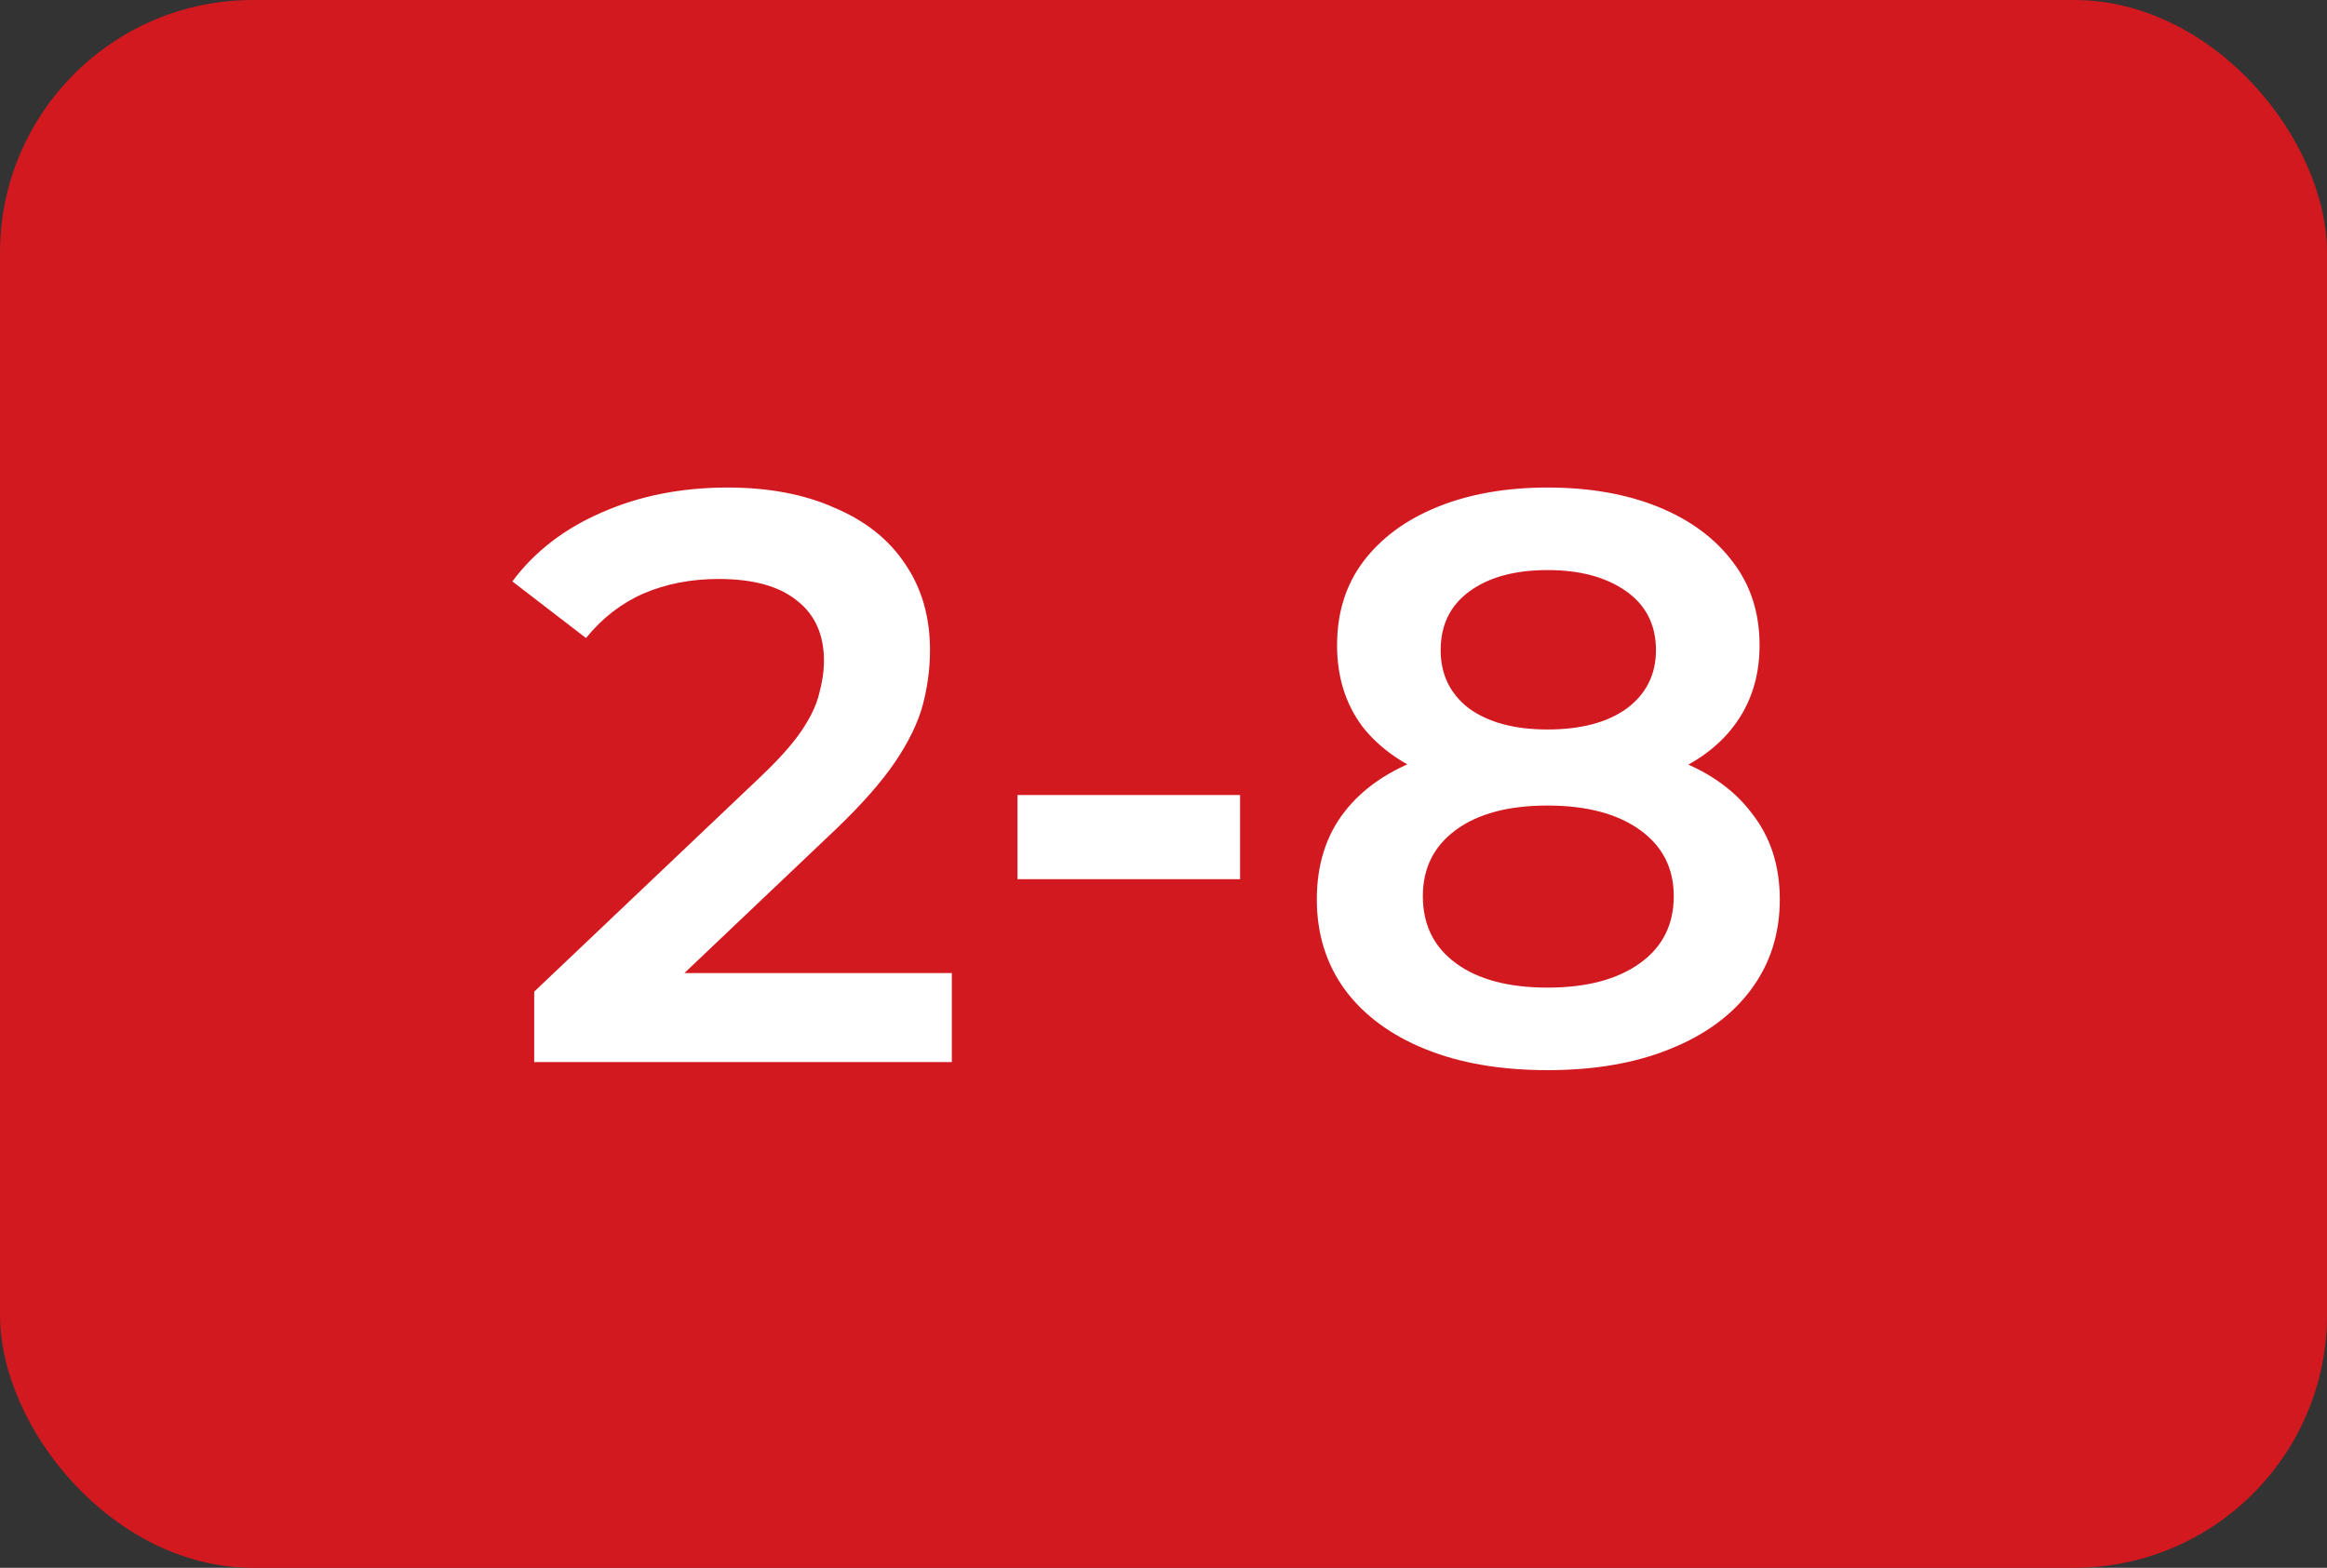 <?xml version="1.0" encoding="UTF-8"?> <svg xmlns="http://www.w3.org/2000/svg" width="46" height="31" viewBox="0 0 46 31" fill="none"><rect x="0" y="0" width="46" height="31" fill="#333333" stroke="none"/> <rect width="46" height="31" rx="5" fill="#D2191F"></rect> <path d="M10.56 21V19.608L15.008 15.384C15.381 15.032 15.659 14.723 15.84 14.456C16.021 14.189 16.139 13.944 16.192 13.72C16.256 13.485 16.288 13.267 16.288 13.064C16.288 12.552 16.112 12.157 15.76 11.88C15.408 11.592 14.891 11.448 14.208 11.448C13.664 11.448 13.168 11.544 12.72 11.736C12.283 11.928 11.904 12.221 11.584 12.616L10.128 11.496C10.565 10.909 11.152 10.456 11.888 10.136C12.635 9.805 13.467 9.64 14.384 9.64C15.195 9.64 15.899 9.773 16.496 10.04C17.104 10.296 17.568 10.664 17.888 11.144C18.219 11.624 18.384 12.195 18.384 12.856C18.384 13.219 18.336 13.581 18.24 13.944C18.144 14.296 17.963 14.669 17.696 15.064C17.429 15.459 17.04 15.901 16.528 16.392L12.704 20.024L12.272 19.24H18.816V21H10.56ZM20.114 17.384V15.72H24.514V17.384H20.114ZM30.591 21.16C29.663 21.16 28.857 21.021 28.175 20.744C27.492 20.467 26.964 20.077 26.591 19.576C26.217 19.064 26.031 18.467 26.031 17.784C26.031 17.101 26.212 16.525 26.575 16.056C26.937 15.587 27.46 15.229 28.143 14.984C28.825 14.739 29.641 14.616 30.591 14.616C31.54 14.616 32.356 14.739 33.039 14.984C33.732 15.229 34.26 15.592 34.623 16.072C34.996 16.541 35.183 17.112 35.183 17.784C35.183 18.467 34.991 19.064 34.607 19.576C34.233 20.077 33.7 20.467 33.007 20.744C32.324 21.021 31.519 21.16 30.591 21.16ZM30.591 19.528C31.359 19.528 31.967 19.368 32.415 19.048C32.863 18.728 33.087 18.285 33.087 17.72C33.087 17.165 32.863 16.728 32.415 16.408C31.967 16.088 31.359 15.928 30.591 15.928C29.823 15.928 29.22 16.088 28.783 16.408C28.345 16.728 28.127 17.165 28.127 17.72C28.127 18.285 28.345 18.728 28.783 19.048C29.22 19.368 29.823 19.528 30.591 19.528ZM30.591 15.704C29.727 15.704 28.985 15.592 28.367 15.368C27.748 15.133 27.268 14.797 26.927 14.36C26.596 13.912 26.431 13.379 26.431 12.76C26.431 12.12 26.601 11.571 26.943 11.112C27.295 10.643 27.785 10.28 28.415 10.024C29.044 9.768 29.769 9.64 30.591 9.64C31.423 9.64 32.153 9.768 32.783 10.024C33.412 10.28 33.903 10.643 34.255 11.112C34.607 11.571 34.783 12.12 34.783 12.76C34.783 13.379 34.612 13.912 34.271 14.36C33.94 14.797 33.46 15.133 32.831 15.368C32.201 15.592 31.455 15.704 30.591 15.704ZM30.591 14.424C31.252 14.424 31.775 14.285 32.159 14.008C32.543 13.72 32.735 13.336 32.735 12.856C32.735 12.355 32.537 11.965 32.143 11.688C31.748 11.411 31.231 11.272 30.591 11.272C29.951 11.272 29.439 11.411 29.055 11.688C28.671 11.965 28.479 12.355 28.479 12.856C28.479 13.336 28.665 13.72 29.039 14.008C29.423 14.285 29.94 14.424 30.591 14.424Z" fill="white"></path> </svg> 